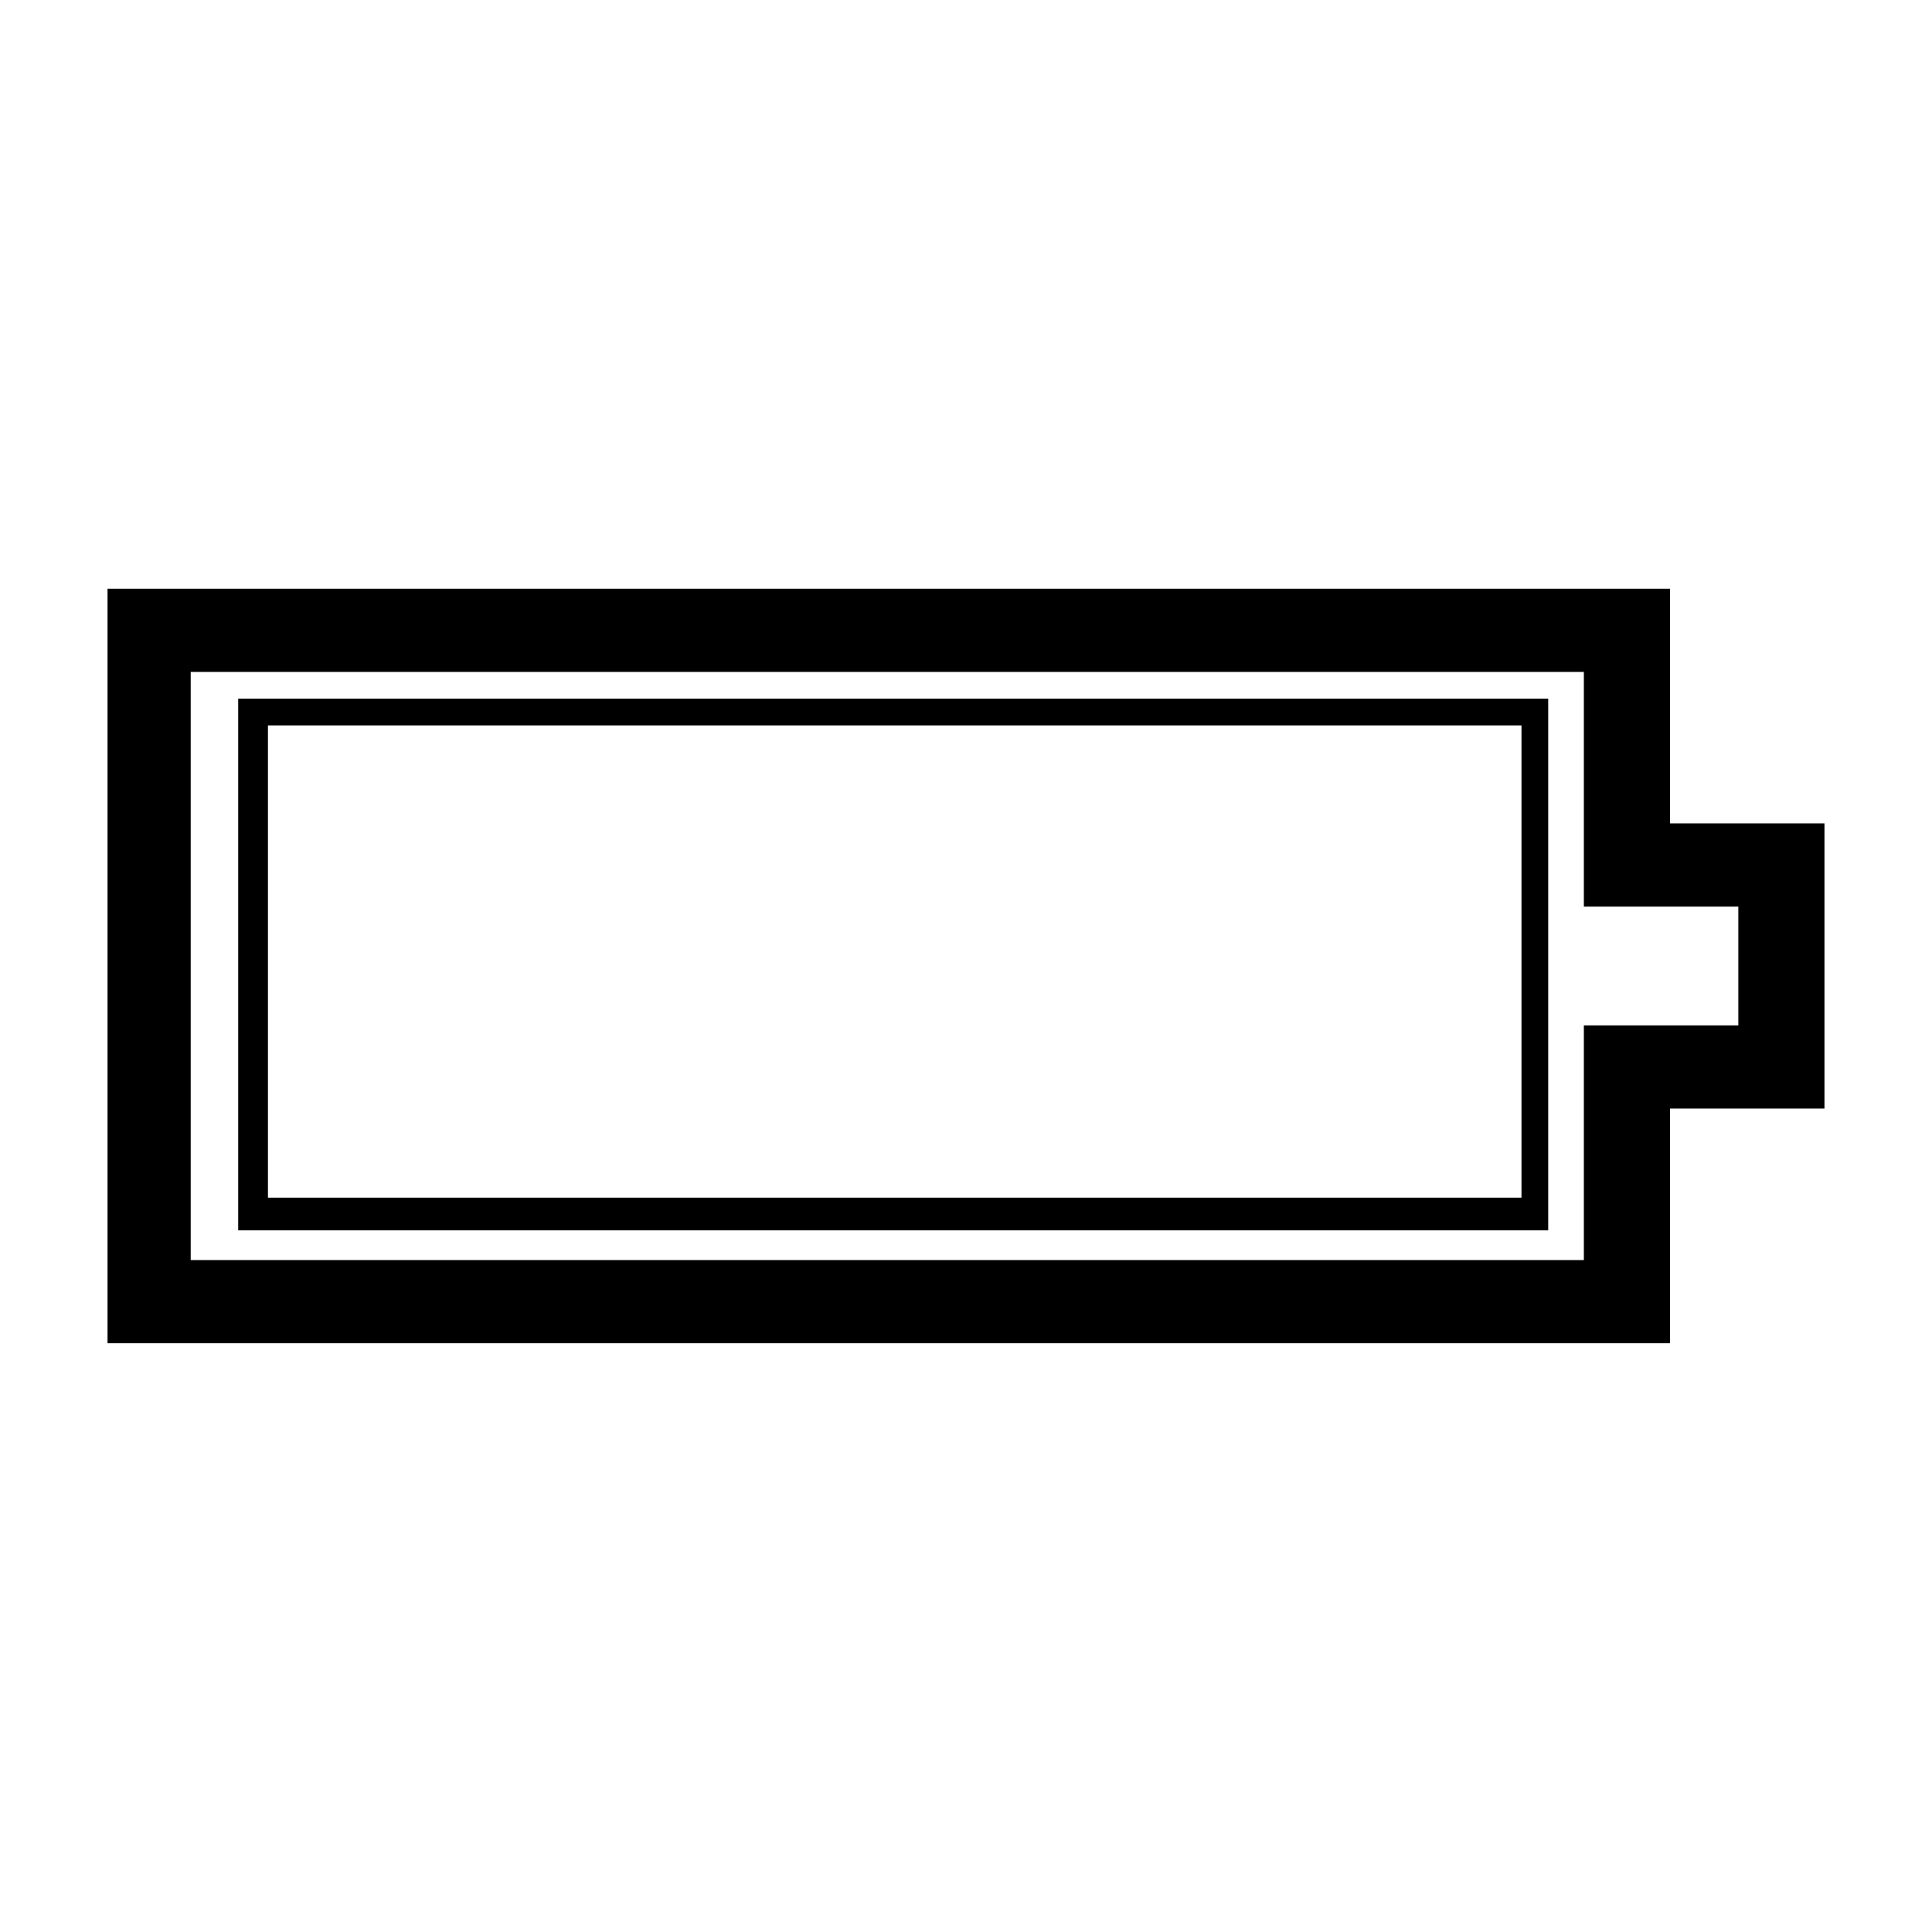 <?xml version="1.0" encoding="UTF-8"?>
<!-- Uploaded to: ICON Repo, www.iconrepo.com, Generator: ICON Repo Mixer Tools -->
<svg fill="#000000" width="800px" height="800px" version="1.1" viewBox="144 144 512 512" xmlns="http://www.w3.org/2000/svg">
 <g>
  <path d="m183.52 300.02h403.05v62.188h40.934v75.57h-40.934v62.188h-11.02l-392.03 0.004h-11.023v-199.95zm381 22.043h-369.98v155.87h369.2v-62.191h40.934v-31.488h-40.934v-62.188z"/>
  <path d="m211.07 329.15h343.22v140.91h-3.938l-339.29-0.004h-3.938v-140.91zm336.14 7.086h-332.2v125.16h332.2z"/>
 </g>
</svg>